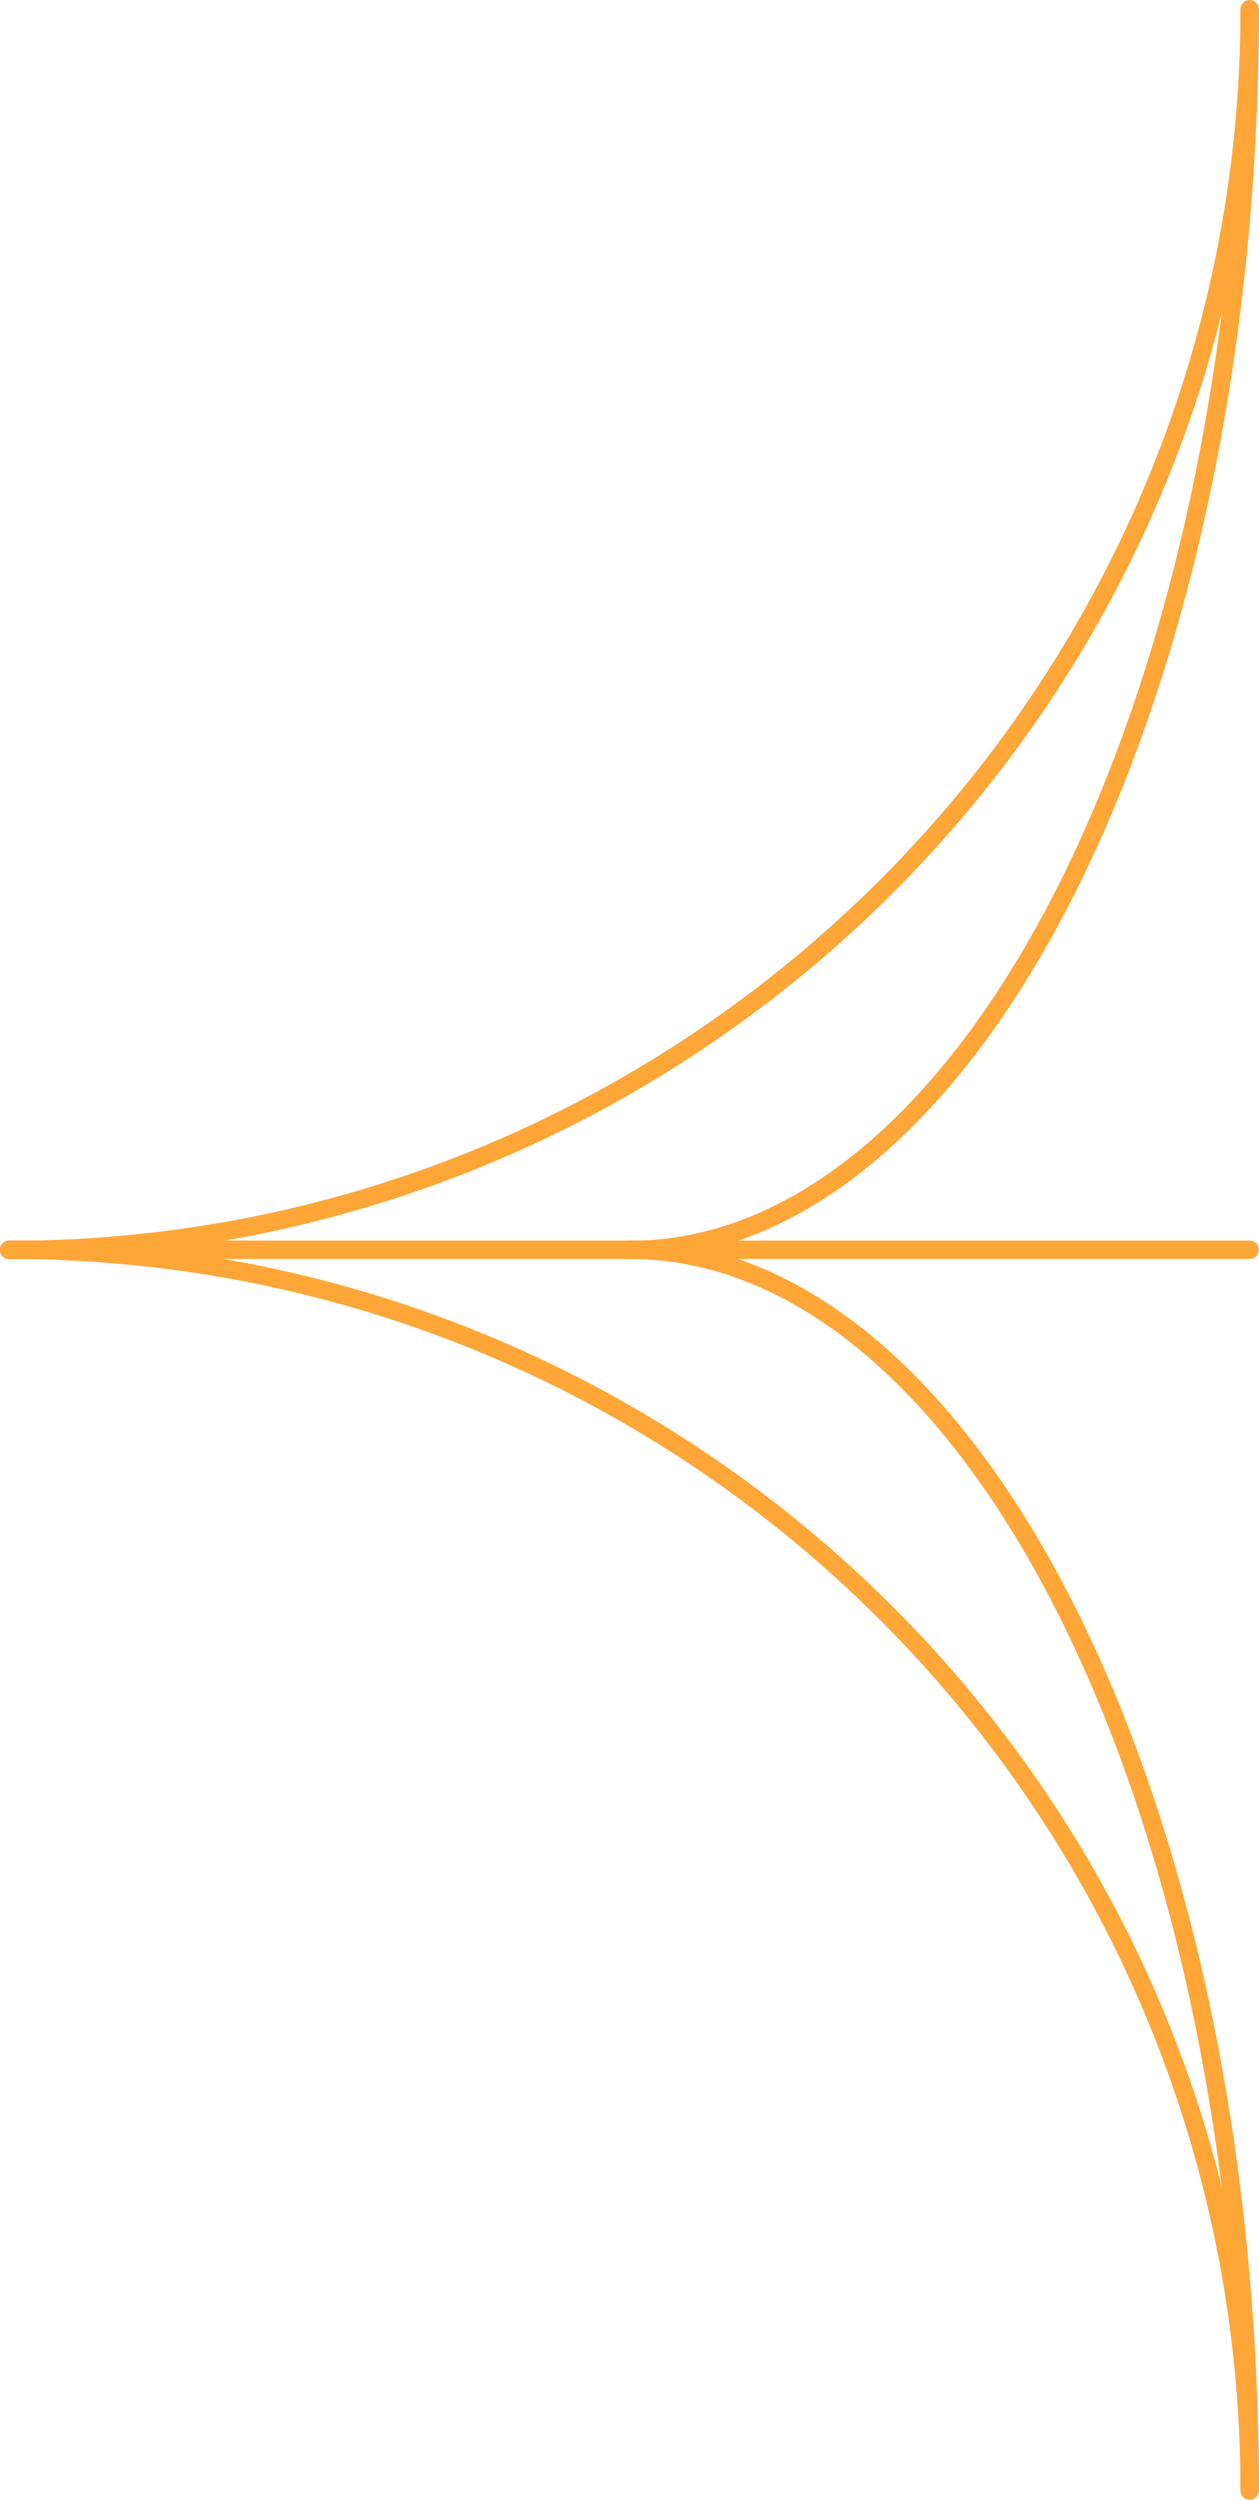 <?xml version="1.0" encoding="UTF-8"?> <svg xmlns="http://www.w3.org/2000/svg" id="Layer_2" data-name="Layer 2" viewBox="0 0 51.4 102.05"> <defs> <style> .cls-1 { fill: none; stroke: #ffa638; stroke-linecap: round; stroke-linejoin: round; stroke-width: .75px; } </style> </defs> <g id="_1" data-name="1"> <g> <line class="cls-1" x1=".38" y1="51.02" x2="51.02" y2="51.02"></line> <g> <path class="cls-1" d="m51.02,101.67h0c0-27.97-22.68-50.65-50.65-50.65h0"></path> <path class="cls-1" d="m51.02.38h0c0,27.97-22.68,50.65-50.65,50.65h0"></path> </g> <g> <path class="cls-1" d="m51.02,101.67h0c0-27.97-11.34-50.65-25.32-50.65h0"></path> <path class="cls-1" d="m51.02.38h0c0,27.97-11.34,50.65-25.32,50.65h0"></path> </g> </g> </g> </svg> 